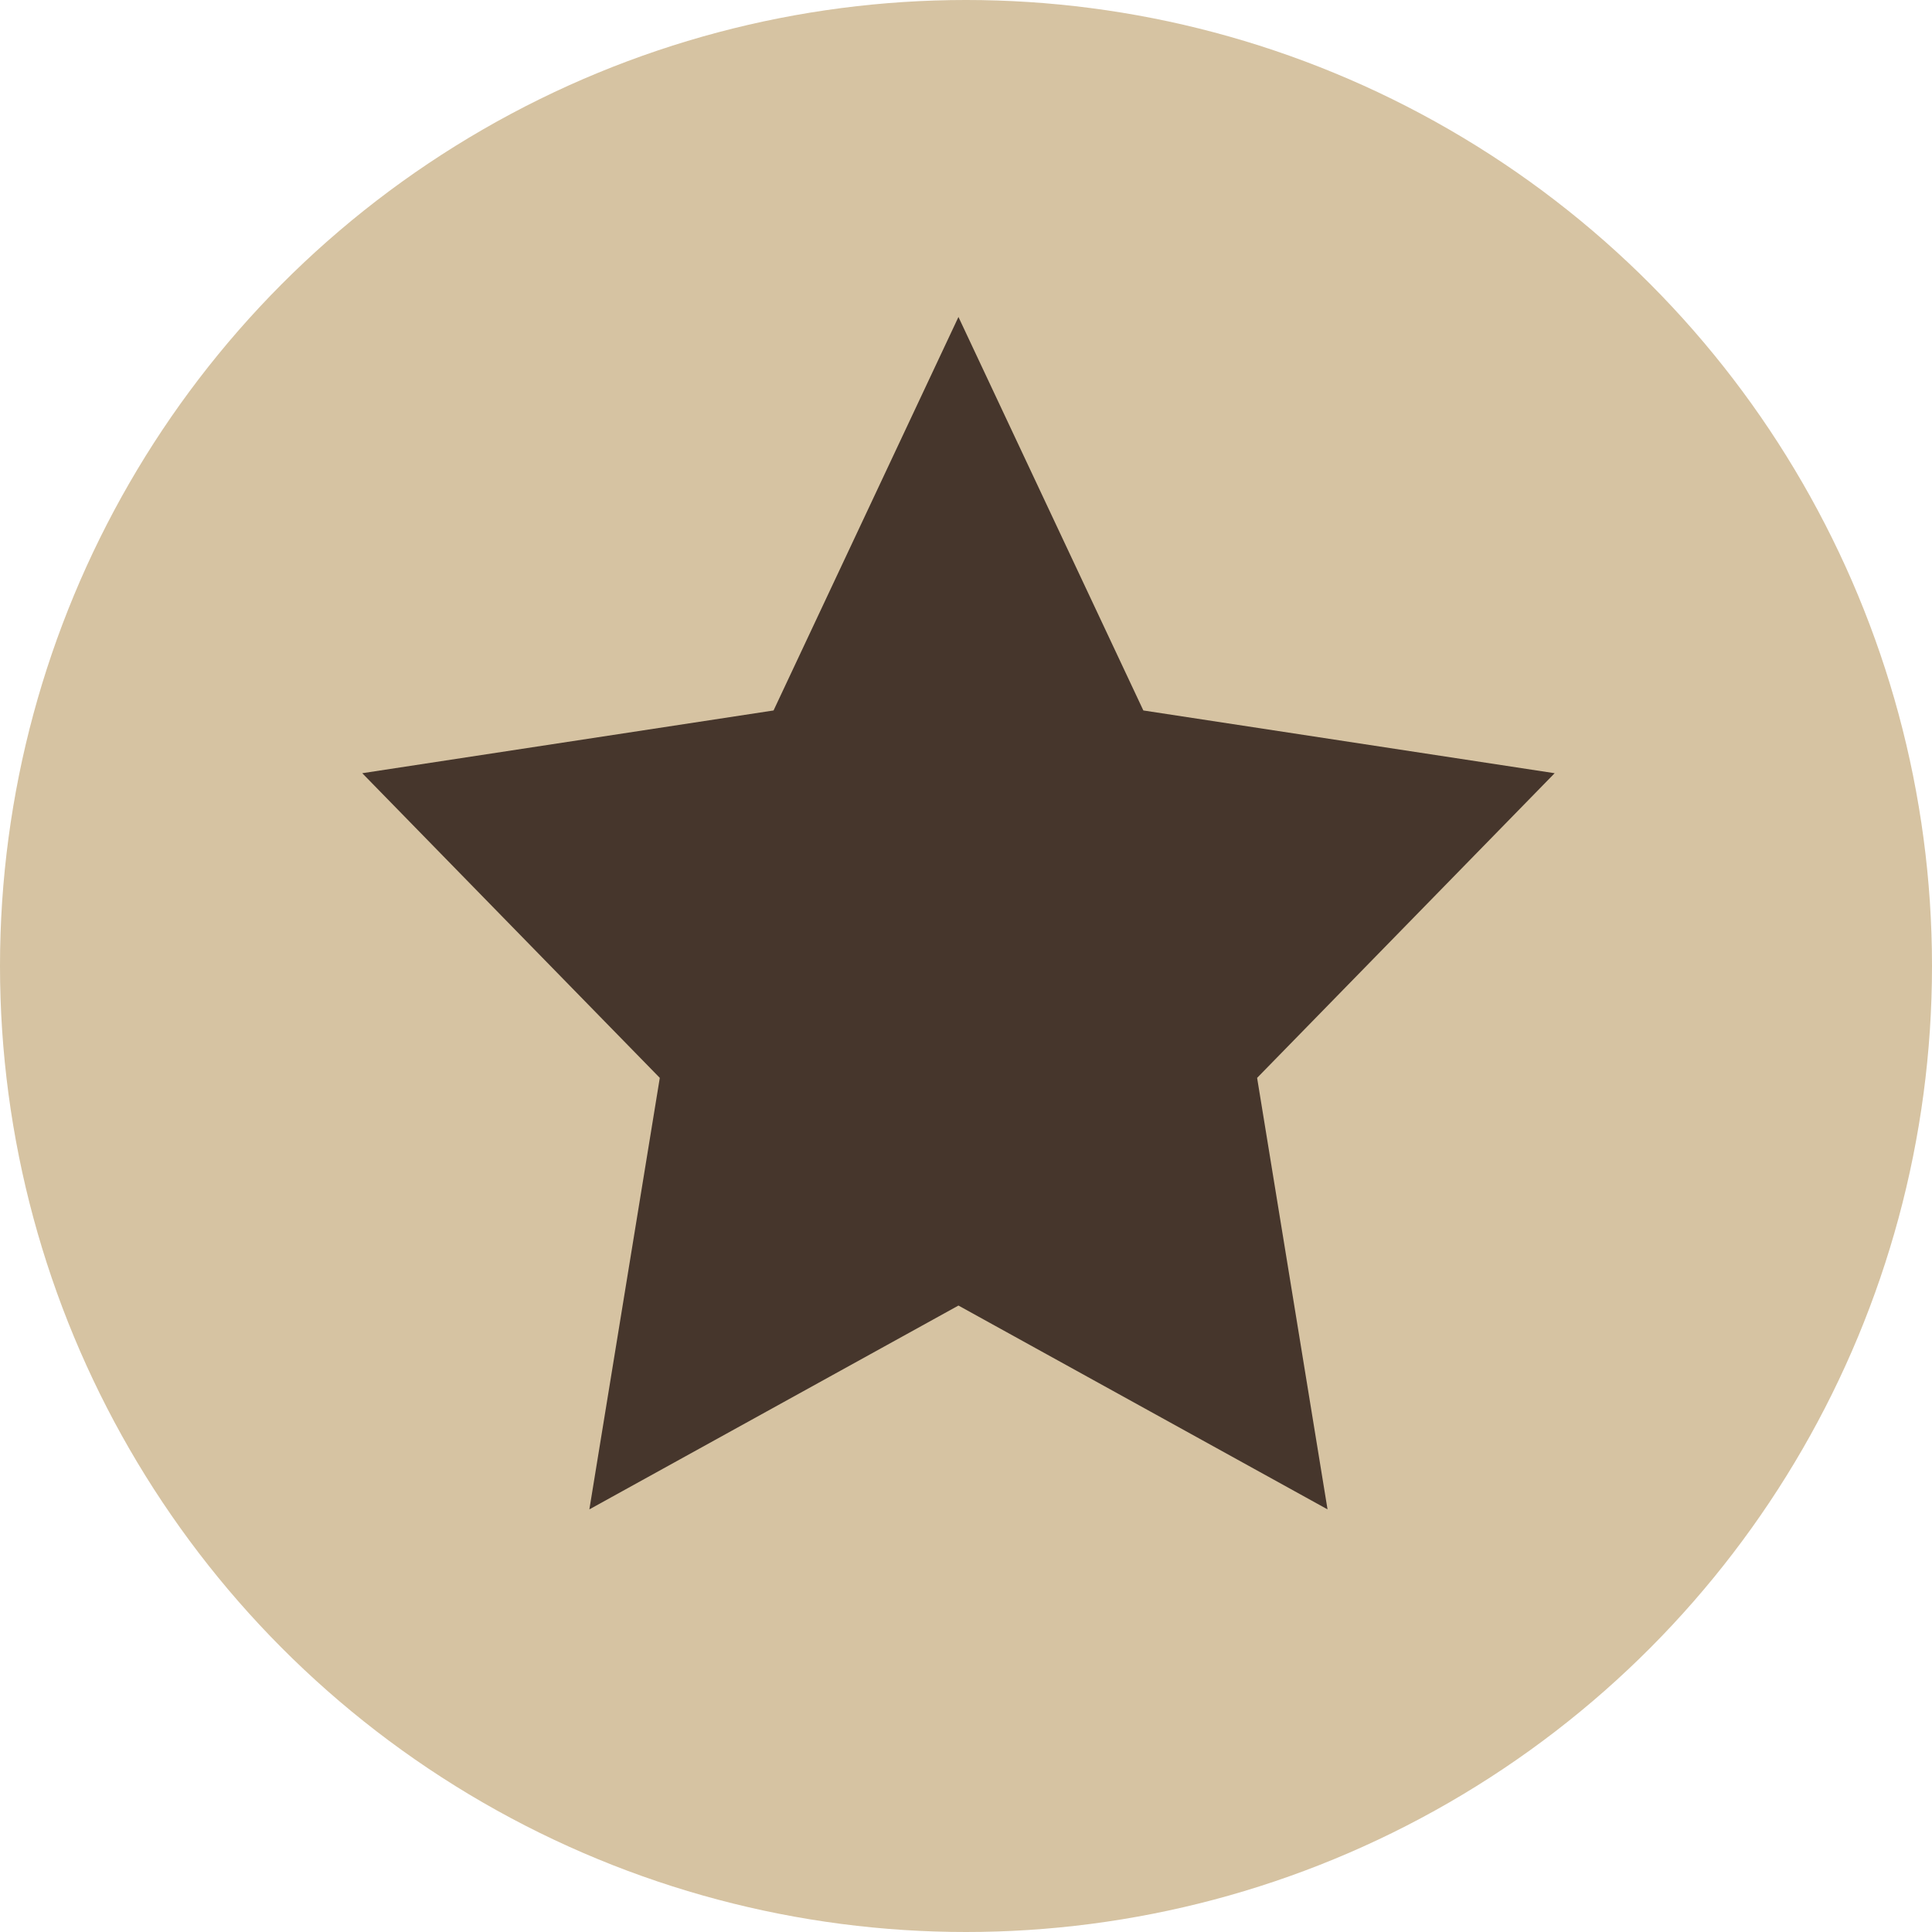 <?xml version="1.0" encoding="UTF-8"?> <svg xmlns="http://www.w3.org/2000/svg" width="128" height="128" viewBox="0 0 128 128" fill="none"><circle cx="64" cy="64" r="64" fill="#D6C3A2"></circle><path d="M103 51.227L75.75 47.07L63.5 21L51.25 47.07L24 51.227L43.713 71.412L39.047 100L63.5 86.496L87.953 100L83.287 71.412L103 51.227Z" fill="#46362C"></path></svg> 